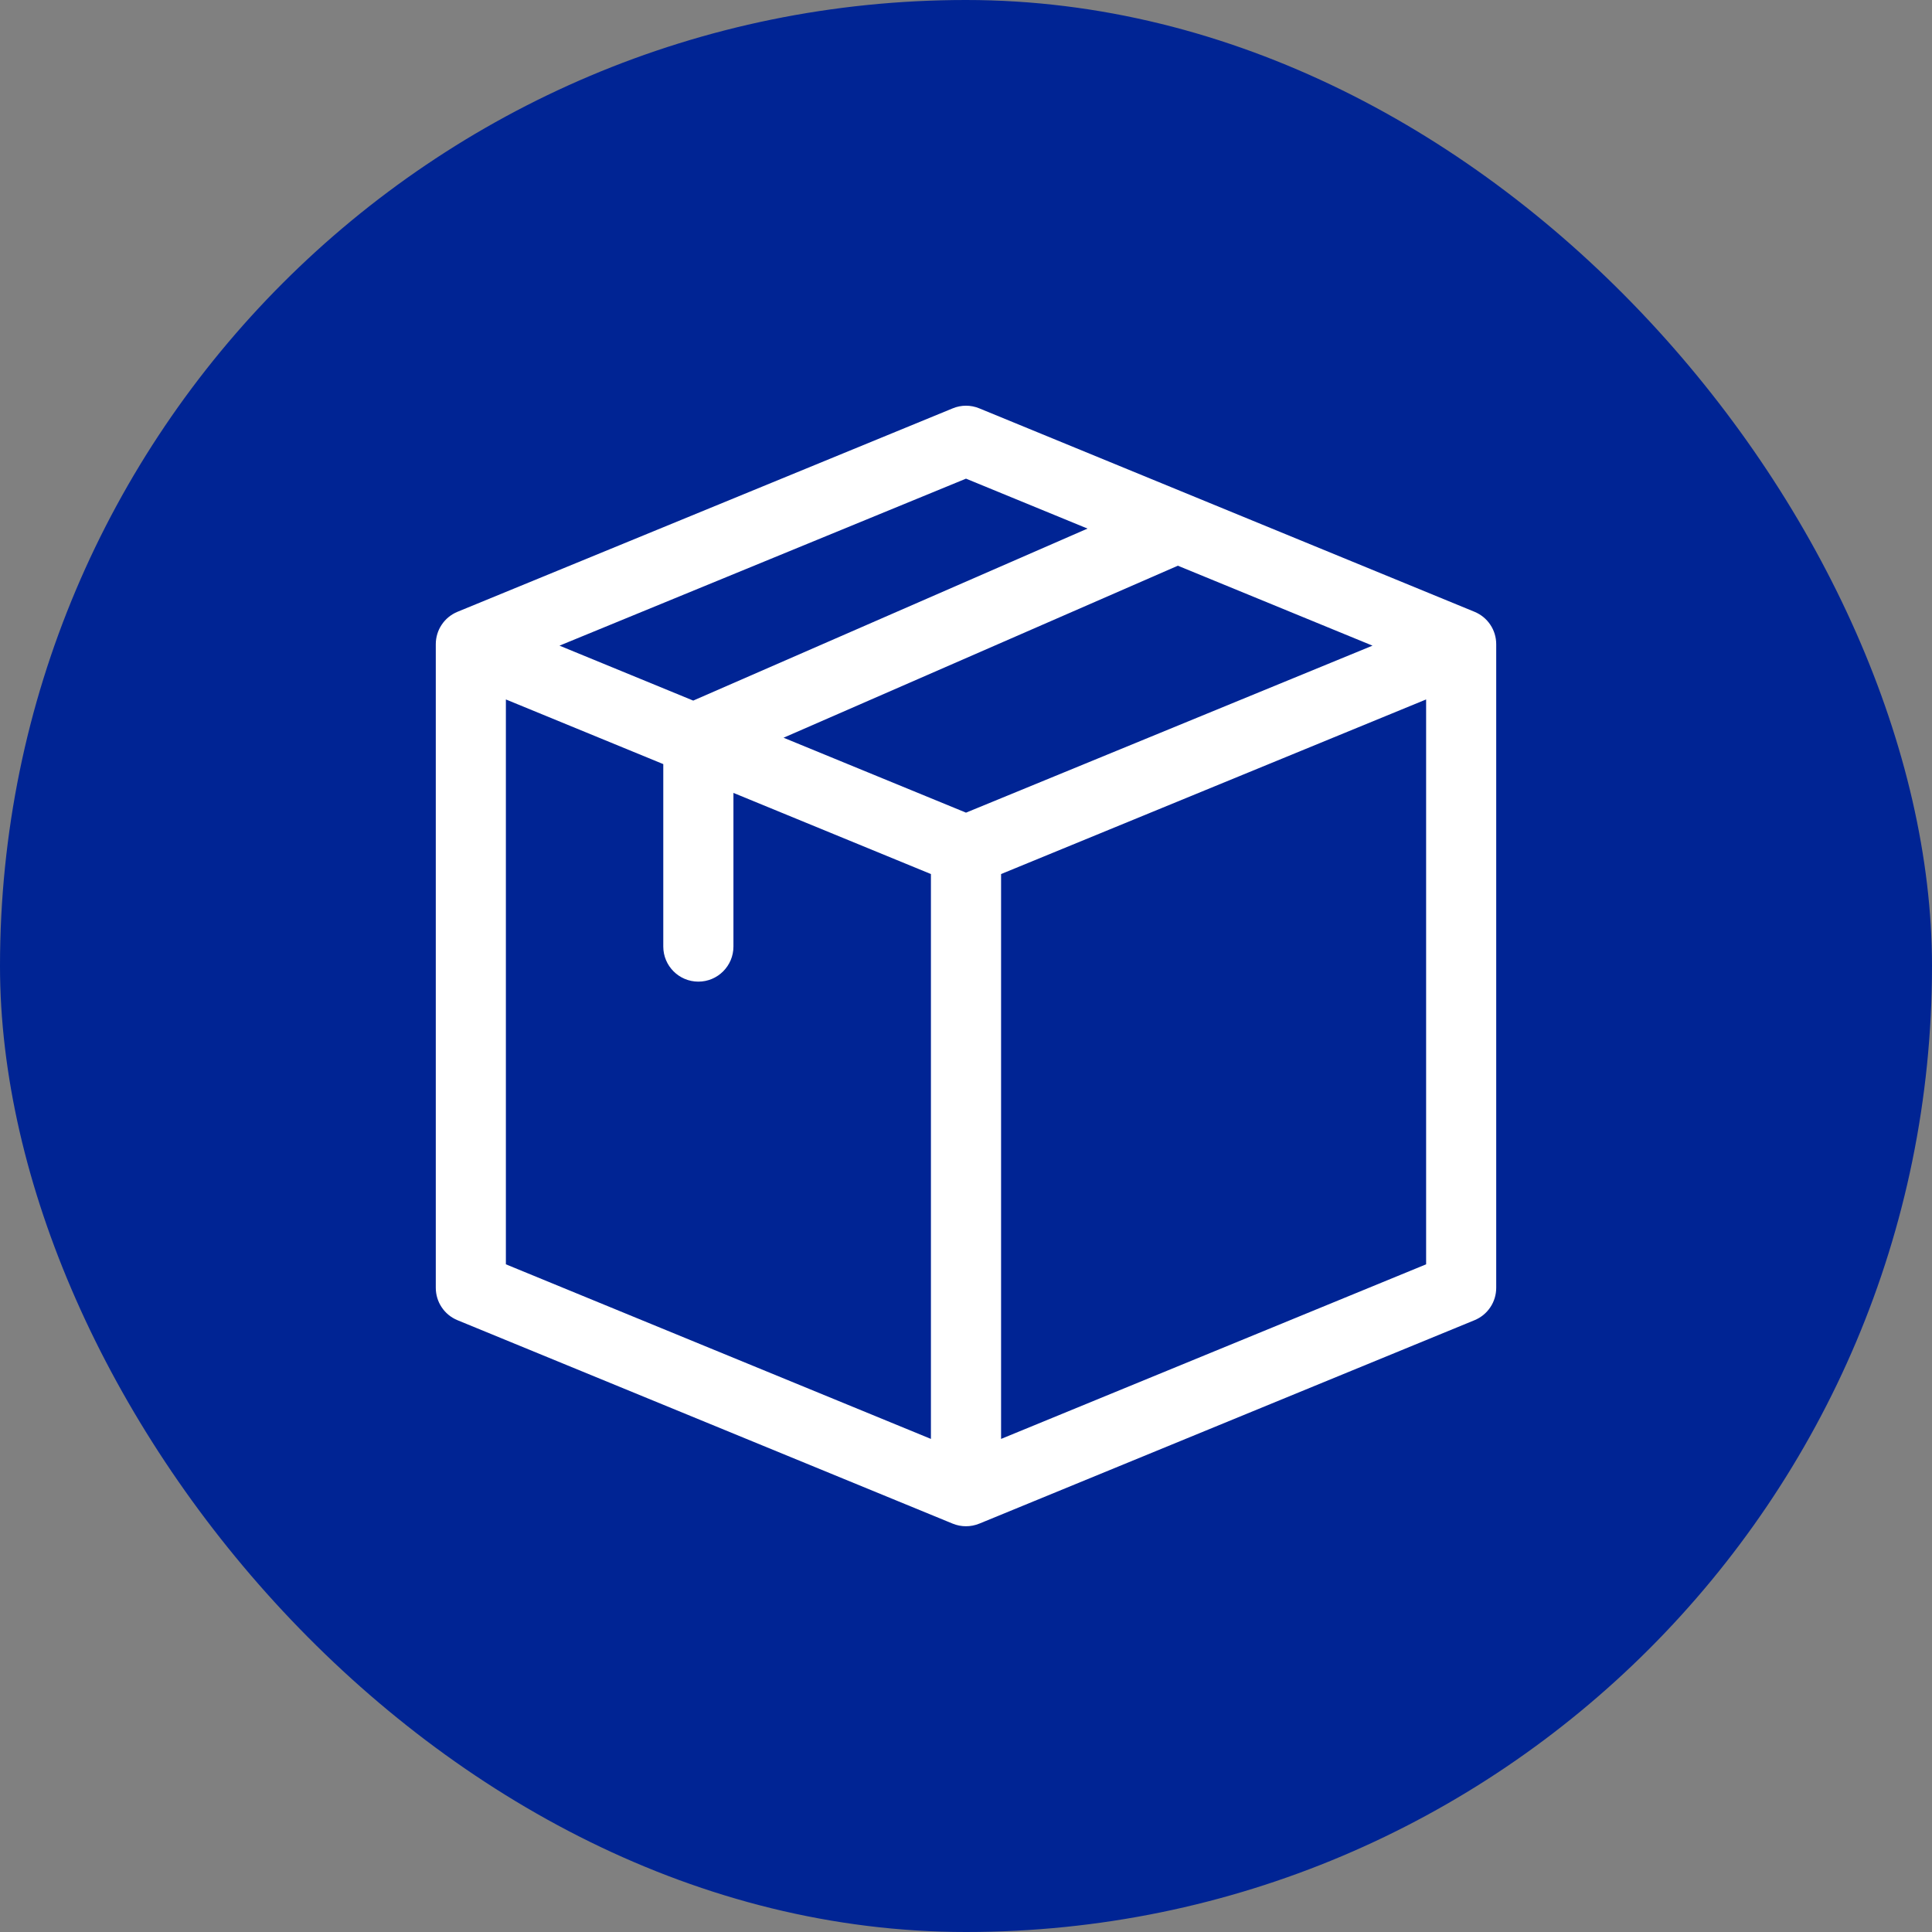 <svg width="32" height="32" viewBox="0 0 32 32" fill="none" xmlns="http://www.w3.org/2000/svg">
<rect x="0" y="0" width="32" height="32" fill="#808080" stroke="none"/>
<rect width="32" height="32" rx="16" fill="#002494"/>
<path d="M24.782 10.67C24.782 10.555 24.748 10.442 24.684 10.347C24.62 10.251 24.529 10.177 24.422 10.133L16.221 6.764C16.079 6.705 15.921 6.705 15.779 6.764L7.578 10.133C7.471 10.177 7.38 10.251 7.316 10.347C7.252 10.442 7.218 10.555 7.218 10.67V21.33C7.218 21.445 7.252 21.558 7.316 21.653C7.38 21.749 7.471 21.823 7.578 21.867L15.779 25.236C15.92 25.294 16.079 25.294 16.22 25.236C16.227 25.234 15.916 25.361 24.422 21.867C24.529 21.823 24.62 21.749 24.684 21.653C24.748 21.558 24.782 21.445 24.782 21.33V10.67ZM16 13.46L12.978 12.219L19.509 9.37L22.733 10.694L16 13.46ZM8.379 11.585L10.986 12.656V15.678C10.986 15.998 11.246 16.259 11.567 16.259C11.888 16.259 12.148 15.998 12.148 15.678V13.133L15.419 14.477V23.833L8.379 20.941V11.585ZM16 7.928L18.013 8.755L11.482 11.604L9.267 10.694L16 7.928ZM16.581 14.477L23.621 11.585V20.941L16.581 23.833V14.477Z" fill="white"/>
</svg>
